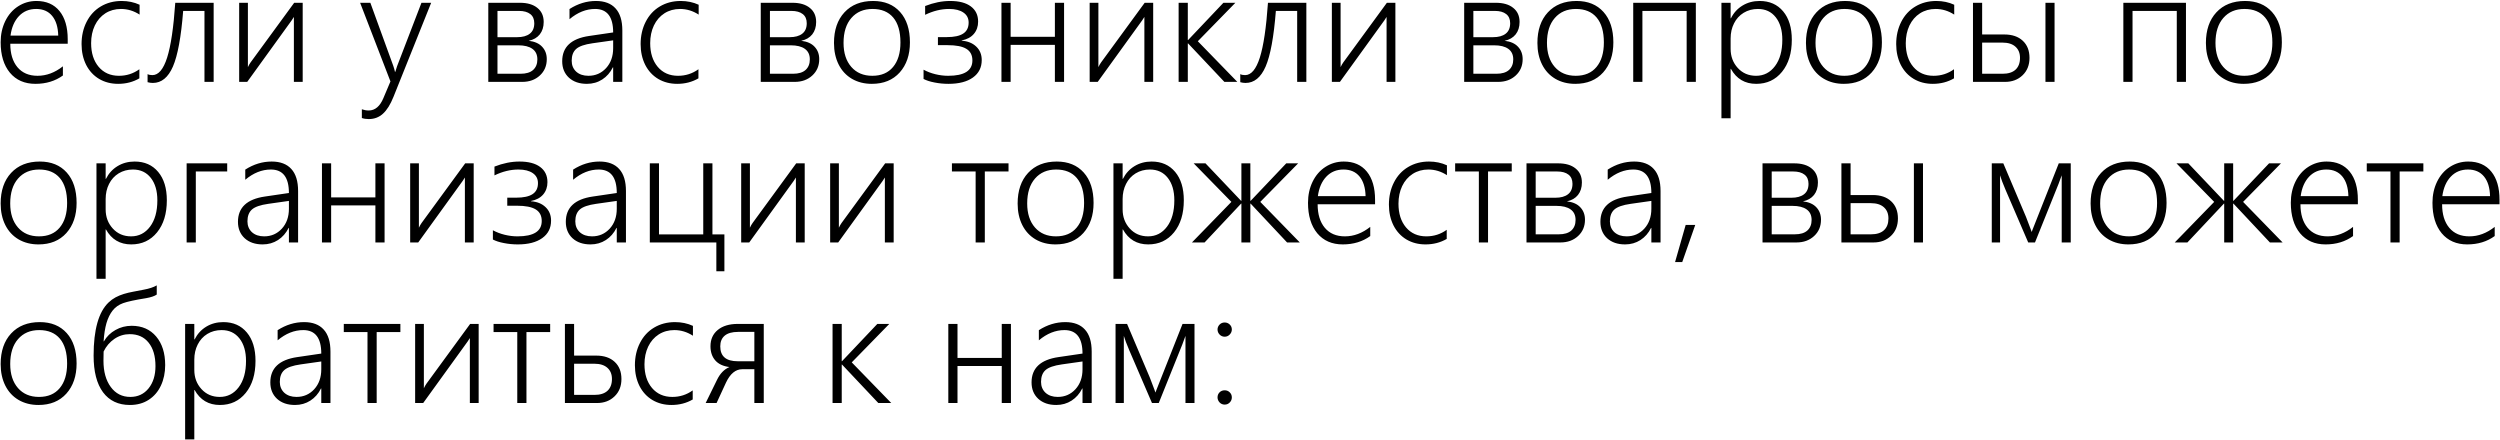 <?xml version="1.0" encoding="UTF-8"?> <svg xmlns="http://www.w3.org/2000/svg" width="1557" height="274" viewBox="0 0 1557 274" fill="none"><path d="M6.406 27.234C6.406 33.422 7.891 38.297 10.859 41.859C13.859 45.422 18.031 47.203 23.375 47.203C28.938 47.203 34.203 45.234 39.172 41.297V47.016C34.391 50.484 28.688 52.219 22.062 52.219C15.344 52.219 10.047 49.906 6.172 45.281C2.328 40.625 0.406 34.297 0.406 26.297C0.406 21.484 1.359 17.109 3.266 13.172C5.203 9.203 7.875 6.125 11.281 3.938C14.719 1.719 18.516 0.609 22.672 0.609C28.859 0.609 33.656 2.703 37.062 6.891C40.469 11.078 42.172 16.938 42.172 24.469V27.234H6.406ZM36.266 22.172C36.141 16.922 34.891 12.844 32.516 9.938C30.141 7.031 26.812 5.578 22.531 5.578C18.188 5.578 14.609 7.062 11.797 10.031C8.984 13 7.234 17.047 6.547 22.172H36.266ZM86.797 48.797C82.891 51.078 78.484 52.219 73.578 52.219C69.172 52.219 65.234 51.203 61.766 49.172C58.297 47.109 55.594 44.188 53.656 40.406C51.75 36.594 50.797 32.281 50.797 27.469C50.797 22.344 51.844 17.719 53.938 13.594C56.031 9.469 58.969 6.281 62.75 4.031C66.562 1.75 70.906 0.609 75.781 0.609C79.812 0.609 83.531 1.391 86.938 2.953V9.094C83.312 6.75 79.453 5.578 75.359 5.578C71.703 5.578 68.453 6.484 65.609 8.297C62.797 10.109 60.609 12.641 59.047 15.891C57.516 19.141 56.75 22.812 56.75 26.906C56.75 33 58.312 37.906 61.438 41.625C64.594 45.344 68.812 47.203 74.094 47.203C78.812 47.203 83.047 45.844 86.797 43.125V48.797ZM127.344 51V6.797H114.078C112.797 23.047 110.672 34.594 107.703 41.438C104.734 48.25 100.562 51.656 95.188 51.656C94.094 51.656 93 51.5 91.906 51.188V46.172C92.656 46.578 93.656 46.781 94.906 46.781C98.719 46.781 101.781 43.141 104.094 35.859C106.406 28.578 108.094 17.203 109.156 1.734H133.062V51H127.344ZM183.031 51V10.547L181.672 12.656L153.969 51H148.953V1.734H154.391V41.812C154.891 40.719 155.453 39.734 156.078 38.859L183.219 1.734H188.516V51H183.031ZM229.672 74.156C228.047 74.156 226.609 73.938 225.359 73.5V68.062C226.797 68.562 228.219 68.812 229.625 68.812C233.594 68.812 236.656 66.219 238.812 61.031L243.172 50.719L224.281 1.734H230.656L244.953 41.062C245.422 42.438 245.766 43.656 245.984 44.719H246.219L246.734 43.031L247.297 41.25L262.484 1.734H268.531L245.094 60.234C243.156 65.078 240.953 68.609 238.484 70.828C236.047 73.047 233.109 74.156 229.672 74.156ZM340.531 36.844C340.531 40.969 339.094 44.359 336.219 47.016C333.344 49.672 329.688 51 325.25 51H304.109V1.734H323.844C328.469 1.734 332.078 2.797 334.672 4.922C337.297 7.016 338.609 9.938 338.609 13.688C338.609 16.781 337.797 19.359 336.172 21.422C334.547 23.453 332.25 24.781 329.281 25.406C333 25.844 335.797 27.094 337.672 29.156C339.578 31.188 340.531 33.75 340.531 36.844ZM332.75 14.484C332.75 11.953 331.922 10.047 330.266 8.766C328.609 7.453 326.25 6.797 323.188 6.797H309.828V23.156H322.062C325.469 23.156 328.094 22.438 329.938 21C331.812 19.562 332.75 17.391 332.75 14.484ZM334.672 36.984C334.672 34.078 333.641 31.891 331.578 30.422C329.547 28.953 326.594 28.219 322.719 28.219H309.828V45.938H324.172C327.672 45.938 330.297 45.141 332.047 43.547C333.797 41.953 334.672 39.766 334.672 36.984ZM381.875 51V41.953H381.688C380.094 45.172 377.891 47.688 375.078 49.5C372.266 51.312 369.078 52.219 365.516 52.219C360.859 52.219 357.125 50.938 354.312 48.375C351.531 45.781 350.141 42.375 350.141 38.156C350.141 29.281 355.719 24.031 366.875 22.406L381.875 20.203C381.875 10.453 378.125 5.578 370.625 5.578C365.062 5.578 359.75 7.703 354.688 11.953V5.625C359.906 2.281 365.391 0.609 371.141 0.609C376.516 0.609 380.594 2.156 383.375 5.25C386.188 8.312 387.594 12.891 387.594 18.984V51H381.875ZM356.047 37.828C356.047 40.609 356.984 42.875 358.859 44.625C360.766 46.344 363.297 47.203 366.453 47.203C370.859 47.203 374.531 45.609 377.469 42.422C380.406 39.203 381.875 35.062 381.875 30V25.125L368.984 26.953C364.109 27.641 360.734 28.812 358.859 30.469C356.984 32.125 356.047 34.578 356.047 37.828ZM434.984 48.797C431.078 51.078 426.672 52.219 421.766 52.219C417.359 52.219 413.422 51.203 409.953 49.172C406.484 47.109 403.781 44.188 401.844 40.406C399.938 36.594 398.984 32.281 398.984 27.469C398.984 22.344 400.031 17.719 402.125 13.594C404.219 9.469 407.156 6.281 410.938 4.031C414.75 1.75 419.094 0.609 423.969 0.609C428 0.609 431.719 1.391 435.125 2.953V9.094C431.5 6.75 427.641 5.578 423.547 5.578C419.891 5.578 416.641 6.484 413.797 8.297C410.984 10.109 408.797 12.641 407.234 15.891C405.703 19.141 404.938 22.812 404.938 26.906C404.938 33 406.5 37.906 409.625 41.625C412.781 45.344 417 47.203 422.281 47.203C427 47.203 431.234 45.844 434.984 43.125V48.797ZM510.219 36.844C510.219 40.969 508.781 44.359 505.906 47.016C503.031 49.672 499.375 51 494.938 51H473.797V1.734H493.531C498.156 1.734 501.766 2.797 504.359 4.922C506.984 7.016 508.297 9.938 508.297 13.688C508.297 16.781 507.484 19.359 505.859 21.422C504.234 23.453 501.938 24.781 498.969 25.406C502.688 25.844 505.484 27.094 507.359 29.156C509.266 31.188 510.219 33.75 510.219 36.844ZM502.438 14.484C502.438 11.953 501.609 10.047 499.953 8.766C498.297 7.453 495.938 6.797 492.875 6.797H479.516V23.156H491.75C495.156 23.156 497.781 22.438 499.625 21C501.5 19.562 502.438 17.391 502.438 14.484ZM504.359 36.984C504.359 34.078 503.328 31.891 501.266 30.422C499.234 28.953 496.281 28.219 492.406 28.219H479.516V45.938H493.859C497.359 45.938 499.984 45.141 501.734 43.547C503.484 41.953 504.359 39.766 504.359 36.984ZM542.984 52.219C538.297 52.219 534.156 51.172 530.562 49.078C527 46.984 524.25 44.016 522.312 40.172C520.375 36.297 519.406 31.828 519.406 26.766C519.406 18.734 521.578 12.375 525.922 7.688C530.297 2.969 536.25 0.609 543.781 0.609C550.875 0.609 556.469 2.891 560.562 7.453C564.656 12.016 566.703 18.328 566.703 26.391C566.703 34.141 564.578 40.391 560.328 45.141C556.078 49.859 550.297 52.219 542.984 52.219ZM543.406 5.578C537.875 5.578 533.484 7.453 530.234 11.203C526.984 14.922 525.359 20.094 525.359 26.719C525.359 33 526.969 37.984 530.188 41.672C533.406 45.359 537.766 47.203 543.266 47.203C548.859 47.203 553.172 45.375 556.203 41.719C559.266 38.062 560.797 32.969 560.797 26.438C560.797 19.656 559.297 14.484 556.297 10.922C553.297 7.359 549 5.578 543.406 5.578ZM611.422 37.406C611.422 42.031 609.594 45.656 605.938 48.281C602.281 50.906 597.203 52.219 590.703 52.219C587.734 52.219 584.844 51.938 582.031 51.375C579.25 50.844 576.969 50.109 575.188 49.172V43.406C577.406 44.625 579.859 45.562 582.547 46.219C585.234 46.875 587.891 47.203 590.516 47.203C600.578 47.203 605.609 44.016 605.609 37.641C605.609 34.359 604.359 31.953 601.859 30.422C599.391 28.891 595.484 28.125 590.141 28.125H584.141V23.109H589.672C594.266 23.109 597.672 22.375 599.891 20.906C602.141 19.438 603.266 17.156 603.266 14.062C603.266 11.375 602.188 9.297 600.031 7.828C597.875 6.328 594.906 5.578 591.125 5.578C586.156 5.578 581.172 6.797 576.172 9.234V3.75C581.516 1.656 586.703 0.609 591.734 0.609C597.328 0.609 601.625 1.734 604.625 3.984C607.656 6.234 609.172 9.391 609.172 13.453C609.172 16.484 608.281 19.047 606.5 21.141C604.719 23.203 602.203 24.547 598.953 25.172V25.359C602.703 25.609 605.719 26.828 608 29.016C610.281 31.172 611.422 33.969 611.422 37.406ZM656.984 51V27.938H629.422V51H623.703V1.734H629.422V22.922H656.984V1.734H662.703V51H656.984ZM712.719 51V10.547L711.359 12.656L683.656 51H678.641V1.734H684.078V41.812C684.578 40.719 685.141 39.734 685.766 38.859L712.906 1.734H718.203V51H712.719ZM762.547 51L739.953 27.047H739.766V51H734.047V1.734H739.766V24.938H739.953L761.938 1.734H769.391L746 25.688L770.609 51H762.547ZM807.875 51V6.797H794.609C793.328 23.047 791.203 34.594 788.234 41.438C785.266 48.25 781.094 51.656 775.719 51.656C774.625 51.656 773.531 51.5 772.438 51.188V46.172C773.188 46.578 774.188 46.781 775.438 46.781C779.25 46.781 782.312 43.141 784.625 35.859C786.938 28.578 788.625 17.203 789.688 1.734H813.594V51H807.875ZM863.562 51V10.547L862.203 12.656L834.5 51H829.484V1.734H834.922V41.812C835.422 40.719 835.984 39.734 836.609 38.859L863.75 1.734H869.047V51H863.562ZM948.312 36.844C948.312 40.969 946.875 44.359 944 47.016C941.125 49.672 937.469 51 933.031 51H911.891V1.734H931.625C936.25 1.734 939.859 2.797 942.453 4.922C945.078 7.016 946.391 9.938 946.391 13.688C946.391 16.781 945.578 19.359 943.953 21.422C942.328 23.453 940.031 24.781 937.062 25.406C940.781 25.844 943.578 27.094 945.453 29.156C947.359 31.188 948.312 33.75 948.312 36.844ZM940.531 14.484C940.531 11.953 939.703 10.047 938.047 8.766C936.391 7.453 934.031 6.797 930.969 6.797H917.609V23.156H929.844C933.25 23.156 935.875 22.438 937.719 21C939.594 19.562 940.531 17.391 940.531 14.484ZM942.453 36.984C942.453 34.078 941.422 31.891 939.359 30.422C937.328 28.953 934.375 28.219 930.5 28.219H917.609V45.938H931.953C935.453 45.938 938.078 45.141 939.828 43.547C941.578 41.953 942.453 39.766 942.453 36.984ZM981.078 52.219C976.391 52.219 972.25 51.172 968.656 49.078C965.094 46.984 962.344 44.016 960.406 40.172C958.469 36.297 957.5 31.828 957.5 26.766C957.5 18.734 959.672 12.375 964.016 7.688C968.391 2.969 974.344 0.609 981.875 0.609C988.969 0.609 994.562 2.891 998.656 7.453C1002.75 12.016 1004.8 18.328 1004.8 26.391C1004.8 34.141 1002.67 40.391 998.422 45.141C994.172 49.859 988.391 52.219 981.078 52.219ZM981.5 5.578C975.969 5.578 971.578 7.453 968.328 11.203C965.078 14.922 963.453 20.094 963.453 26.719C963.453 33 965.062 37.984 968.281 41.672C971.5 45.359 975.859 47.203 981.359 47.203C986.953 47.203 991.266 45.375 994.297 41.719C997.359 38.062 998.891 32.969 998.891 26.438C998.891 19.656 997.391 14.484 994.391 10.922C991.391 7.359 987.094 5.578 981.5 5.578ZM1050.45 51V6.797H1022.89V51H1017.17V1.734H1056.17V51H1050.45ZM1077.83 42.891V73.641H1072.11V1.734H1077.83V11.391H1078.02C1079.7 8.016 1082.11 5.375 1085.23 3.469C1088.36 1.562 1091.91 0.609 1095.88 0.609C1102.06 0.609 1106.95 2.766 1110.55 7.078C1114.14 11.359 1115.94 17.25 1115.94 24.75C1115.94 33.062 1113.91 39.719 1109.84 44.719C1105.78 49.719 1100.42 52.219 1093.77 52.219C1086.73 52.219 1081.48 49.109 1078.02 42.891H1077.83ZM1077.83 30.422C1077.83 35.109 1079.31 39.078 1082.28 42.328C1085.25 45.578 1089.05 47.203 1093.67 47.203C1098.52 47.203 1102.45 45.188 1105.48 41.156C1108.52 37.125 1110.03 31.656 1110.03 24.75C1110.03 18.906 1108.67 14.25 1105.95 10.781C1103.23 7.312 1099.53 5.578 1094.84 5.578C1091.53 5.578 1088.56 6.375 1085.94 7.969C1083.34 9.562 1081.34 11.766 1079.94 14.578C1078.53 17.359 1077.83 20.484 1077.83 23.953V30.422ZM1148.33 52.219C1143.64 52.219 1139.5 51.172 1135.91 49.078C1132.34 46.984 1129.59 44.016 1127.66 40.172C1125.72 36.297 1124.75 31.828 1124.75 26.766C1124.75 18.734 1126.92 12.375 1131.27 7.688C1135.64 2.969 1141.59 0.609 1149.12 0.609C1156.22 0.609 1161.81 2.891 1165.91 7.453C1170 12.016 1172.05 18.328 1172.05 26.391C1172.05 34.141 1169.92 40.391 1165.67 45.141C1161.42 49.859 1155.64 52.219 1148.33 52.219ZM1148.75 5.578C1143.22 5.578 1138.83 7.453 1135.58 11.203C1132.33 14.922 1130.7 20.094 1130.7 26.719C1130.7 33 1132.31 37.984 1135.53 41.672C1138.75 45.359 1143.11 47.203 1148.61 47.203C1154.2 47.203 1158.52 45.375 1161.55 41.719C1164.61 38.062 1166.14 32.969 1166.14 26.438C1166.14 19.656 1164.64 14.484 1161.64 10.922C1158.64 7.359 1154.34 5.578 1148.75 5.578ZM1216.95 48.797C1213.05 51.078 1208.64 52.219 1203.73 52.219C1199.33 52.219 1195.39 51.203 1191.92 49.172C1188.45 47.109 1185.75 44.188 1183.81 40.406C1181.91 36.594 1180.95 32.281 1180.95 27.469C1180.95 22.344 1182 17.719 1184.09 13.594C1186.19 9.469 1189.12 6.281 1192.91 4.031C1196.72 1.75 1201.06 0.609 1205.94 0.609C1209.97 0.609 1213.69 1.391 1217.09 2.953V9.094C1213.47 6.75 1209.61 5.578 1205.52 5.578C1201.86 5.578 1198.61 6.484 1195.77 8.297C1192.95 10.109 1190.77 12.641 1189.2 15.891C1187.67 19.141 1186.91 22.812 1186.91 26.906C1186.91 33 1188.47 37.906 1191.59 41.625C1194.75 45.344 1198.97 47.203 1204.25 47.203C1208.97 47.203 1213.2 45.844 1216.95 43.125V48.797ZM1273.91 51V1.734H1279.58V51H1273.91ZM1263.97 36.047C1263.97 40.516 1262.53 44.125 1259.66 46.875C1256.81 49.625 1253.17 51 1248.73 51H1228.77V1.734H1234.48V21.469H1248.27C1253.14 21.469 1256.97 22.766 1259.75 25.359C1262.56 27.953 1263.97 31.516 1263.97 36.047ZM1258.06 36.047C1258.06 33.078 1257.11 30.75 1255.2 29.062C1253.33 27.375 1250.62 26.531 1247.09 26.531H1234.48V45.938H1247.19C1250.72 45.938 1253.41 45.094 1255.25 43.406C1257.12 41.688 1258.06 39.234 1258.06 36.047ZM1355.7 51V6.797H1328.14V51H1322.42V1.734H1361.42V51H1355.7ZM1397.42 52.219C1392.73 52.219 1388.59 51.172 1385 49.078C1381.44 46.984 1378.69 44.016 1376.75 40.172C1374.81 36.297 1373.84 31.828 1373.84 26.766C1373.84 18.734 1376.02 12.375 1380.36 7.688C1384.73 2.969 1390.69 0.609 1398.22 0.609C1405.31 0.609 1410.91 2.891 1415 7.453C1419.09 12.016 1421.14 18.328 1421.14 26.391C1421.14 34.141 1419.02 40.391 1414.77 45.141C1410.52 49.859 1404.73 52.219 1397.42 52.219ZM1397.84 5.578C1392.31 5.578 1387.92 7.453 1384.67 11.203C1381.42 14.922 1379.8 20.094 1379.8 26.719C1379.8 33 1381.41 37.984 1384.62 41.672C1387.84 45.359 1392.2 47.203 1397.7 47.203C1403.3 47.203 1407.61 45.375 1410.64 41.719C1413.7 38.062 1415.23 32.969 1415.23 26.438C1415.23 19.656 1413.73 14.484 1410.73 10.922C1407.73 7.359 1403.44 5.578 1397.84 5.578ZM23.984 152.219C19.297 152.219 15.156 151.172 11.562 149.078C8 146.984 5.25 144.016 3.312 140.172C1.375 136.297 0.406 131.828 0.406 126.766C0.406 118.734 2.578 112.375 6.922 107.688C11.297 102.969 17.25 100.609 24.781 100.609C31.875 100.609 37.469 102.891 41.562 107.453C45.656 112.016 47.703 118.328 47.703 126.391C47.703 134.141 45.578 140.391 41.328 145.141C37.078 149.859 31.297 152.219 23.984 152.219ZM24.406 105.578C18.875 105.578 14.484 107.453 11.234 111.203C7.984 114.922 6.359 120.094 6.359 126.719C6.359 133 7.969 137.984 11.188 141.672C14.406 145.359 18.766 147.203 24.266 147.203C29.859 147.203 34.172 145.375 37.203 141.719C40.266 138.062 41.797 132.969 41.797 126.438C41.797 119.656 40.297 114.484 37.297 110.922C34.297 107.359 30 105.578 24.406 105.578ZM65.797 142.891V173.641H60.078V101.734H65.797V111.391H65.984C67.672 108.016 70.078 105.375 73.203 103.469C76.328 101.562 79.875 100.609 83.844 100.609C90.031 100.609 94.922 102.766 98.516 107.078C102.109 111.359 103.906 117.25 103.906 124.75C103.906 133.062 101.875 139.719 97.812 144.719C93.75 149.719 88.391 152.219 81.734 152.219C74.703 152.219 69.453 149.109 65.984 142.891H65.797ZM65.797 130.422C65.797 135.109 67.281 139.078 70.25 142.328C73.219 145.578 77.016 147.203 81.641 147.203C86.484 147.203 90.422 145.188 93.453 141.156C96.484 137.125 98 131.656 98 124.75C98 118.906 96.641 114.25 93.922 110.781C91.203 107.312 87.5 105.578 82.812 105.578C79.5 105.578 76.531 106.375 73.906 107.969C71.312 109.562 69.312 111.766 67.906 114.578C66.5 117.359 65.797 120.484 65.797 123.953V130.422ZM121.953 106.797V151H116.234V101.734H141.5V106.797H121.953ZM179.938 151V141.953H179.75C178.156 145.172 175.953 147.688 173.141 149.5C170.328 151.312 167.141 152.219 163.578 152.219C158.922 152.219 155.188 150.938 152.375 148.375C149.594 145.781 148.203 142.375 148.203 138.156C148.203 129.281 153.781 124.031 164.938 122.406L179.938 120.203C179.938 110.453 176.188 105.578 168.688 105.578C163.125 105.578 157.812 107.703 152.75 111.953V105.625C157.969 102.281 163.453 100.609 169.203 100.609C174.578 100.609 178.656 102.156 181.438 105.25C184.25 108.312 185.656 112.891 185.656 118.984V151H179.938ZM154.109 137.828C154.109 140.609 155.047 142.875 156.922 144.625C158.828 146.344 161.359 147.203 164.516 147.203C168.922 147.203 172.594 145.609 175.531 142.422C178.469 139.203 179.938 135.062 179.938 130V125.125L167.047 126.953C162.172 127.641 158.797 128.812 156.922 130.469C155.047 132.125 154.109 134.578 154.109 137.828ZM233.797 151V127.938H206.234V151H200.516V101.734H206.234V122.922H233.797V101.734H239.516V151H233.797ZM289.531 151V110.547L288.172 112.656L260.469 151H255.453V101.734H260.891V141.812C261.391 140.719 261.953 139.734 262.578 138.859L289.719 101.734H295.016V151H289.531ZM343.203 137.406C343.203 142.031 341.375 145.656 337.719 148.281C334.062 150.906 328.984 152.219 322.484 152.219C319.516 152.219 316.625 151.938 313.812 151.375C311.031 150.844 308.75 150.109 306.969 149.172V143.406C309.188 144.625 311.641 145.562 314.328 146.219C317.016 146.875 319.672 147.203 322.297 147.203C332.359 147.203 337.391 144.016 337.391 137.641C337.391 134.359 336.141 131.953 333.641 130.422C331.172 128.891 327.266 128.125 321.922 128.125H315.922V123.109H321.453C326.047 123.109 329.453 122.375 331.672 120.906C333.922 119.438 335.047 117.156 335.047 114.062C335.047 111.375 333.969 109.297 331.812 107.828C329.656 106.328 326.688 105.578 322.906 105.578C317.938 105.578 312.953 106.797 307.953 109.234V103.75C313.297 101.656 318.484 100.609 323.516 100.609C329.109 100.609 333.406 101.734 336.406 103.984C339.438 106.234 340.953 109.391 340.953 113.453C340.953 116.484 340.062 119.047 338.281 121.141C336.5 123.203 333.984 124.547 330.734 125.172V125.359C334.484 125.609 337.5 126.828 339.781 129.016C342.062 131.172 343.203 133.969 343.203 137.406ZM384.125 151V141.953H383.938C382.344 145.172 380.141 147.688 377.328 149.5C374.516 151.312 371.328 152.219 367.766 152.219C363.109 152.219 359.375 150.938 356.562 148.375C353.781 145.781 352.391 142.375 352.391 138.156C352.391 129.281 357.969 124.031 369.125 122.406L384.125 120.203C384.125 110.453 380.375 105.578 372.875 105.578C367.312 105.578 362 107.703 356.938 111.953V105.625C362.156 102.281 367.641 100.609 373.391 100.609C378.766 100.609 382.844 102.156 385.625 105.25C388.438 108.312 389.844 112.891 389.844 118.984V151H384.125ZM358.297 137.828C358.297 140.609 359.234 142.875 361.109 144.625C363.016 146.344 365.547 147.203 368.703 147.203C373.109 147.203 376.781 145.609 379.719 142.422C382.656 139.203 384.125 135.062 384.125 130V125.125L371.234 126.953C366.359 127.641 362.984 128.812 361.109 130.469C359.234 132.125 358.297 134.578 358.297 137.828ZM446.141 168.953V151H404.703V101.734H410.422V145.984H437.984V101.734H443.703V145.984H451.156V168.953H446.141ZM495.688 151V110.547L494.328 112.656L466.625 151H461.609V101.734H467.047V141.812C467.547 140.719 468.109 139.734 468.734 138.859L495.875 101.734H501.172V151H495.688ZM551.094 151V110.547L549.734 112.656L522.031 151H517.016V101.734H522.453V141.812C522.953 140.719 523.516 139.734 524.141 138.859L551.281 101.734H556.578V151H551.094ZM613.344 106.797V151H607.625V106.797H592.859V101.734H628.109V106.797H613.344ZM657.359 152.219C652.672 152.219 648.531 151.172 644.938 149.078C641.375 146.984 638.625 144.016 636.688 140.172C634.75 136.297 633.781 131.828 633.781 126.766C633.781 118.734 635.953 112.375 640.297 107.688C644.672 102.969 650.625 100.609 658.156 100.609C665.25 100.609 670.844 102.891 674.938 107.453C679.031 112.016 681.078 118.328 681.078 126.391C681.078 134.141 678.953 140.391 674.703 145.141C670.453 149.859 664.672 152.219 657.359 152.219ZM657.781 105.578C652.25 105.578 647.859 107.453 644.609 111.203C641.359 114.922 639.734 120.094 639.734 126.719C639.734 133 641.344 137.984 644.562 141.672C647.781 145.359 652.141 147.203 657.641 147.203C663.234 147.203 667.547 145.375 670.578 141.719C673.641 138.062 675.172 132.969 675.172 126.438C675.172 119.656 673.672 114.484 670.672 110.922C667.672 107.359 663.375 105.578 657.781 105.578ZM699.172 142.891V173.641H693.453V101.734H699.172V111.391H699.359C701.047 108.016 703.453 105.375 706.578 103.469C709.703 101.562 713.25 100.609 717.219 100.609C723.406 100.609 728.297 102.766 731.891 107.078C735.484 111.359 737.281 117.25 737.281 124.75C737.281 133.062 735.25 139.719 731.188 144.719C727.125 149.719 721.766 152.219 715.109 152.219C708.078 152.219 702.828 149.109 699.359 142.891H699.172ZM699.172 130.422C699.172 135.109 700.656 139.078 703.625 142.328C706.594 145.578 710.391 147.203 715.016 147.203C719.859 147.203 723.797 145.188 726.828 141.156C729.859 137.125 731.375 131.656 731.375 124.75C731.375 118.906 730.016 114.25 727.297 110.781C724.578 107.312 720.875 105.578 716.188 105.578C712.875 105.578 709.906 106.375 707.281 107.969C704.688 109.562 702.688 111.766 701.281 114.578C699.875 117.359 699.172 120.484 699.172 123.953V130.422ZM801.594 151L778.906 126.812H778.719V151H773.141V126.812H772.953L750.219 151H742.344L766.906 125.734L743.422 101.734H750.781L772.953 125.078H773.141V101.734H778.719V125.078H778.906L801.078 101.734H808.484L784.906 125.734L809.516 151H801.594ZM820.625 127.234C820.625 133.422 822.109 138.297 825.078 141.859C828.078 145.422 832.25 147.203 837.594 147.203C843.156 147.203 848.422 145.234 853.391 141.297V147.016C848.609 150.484 842.906 152.219 836.281 152.219C829.562 152.219 824.266 149.906 820.391 145.281C816.547 140.625 814.625 134.297 814.625 126.297C814.625 121.484 815.578 117.109 817.484 113.172C819.422 109.203 822.094 106.125 825.5 103.938C828.938 101.719 832.734 100.609 836.891 100.609C843.078 100.609 847.875 102.703 851.281 106.891C854.688 111.078 856.391 116.938 856.391 124.469V127.234H820.625ZM850.484 122.172C850.359 116.922 849.109 112.844 846.734 109.938C844.359 107.031 841.031 105.578 836.75 105.578C832.406 105.578 828.828 107.062 826.016 110.031C823.203 113 821.453 117.047 820.766 122.172H850.484ZM901.016 148.797C897.109 151.078 892.703 152.219 887.797 152.219C883.391 152.219 879.453 151.203 875.984 149.172C872.516 147.109 869.812 144.188 867.875 140.406C865.969 136.594 865.016 132.281 865.016 127.469C865.016 122.344 866.062 117.719 868.156 113.594C870.25 109.469 873.188 106.281 876.969 104.031C880.781 101.75 885.125 100.609 890 100.609C894.031 100.609 897.75 101.391 901.156 102.953V109.094C897.531 106.75 893.672 105.578 889.578 105.578C885.922 105.578 882.672 106.484 879.828 108.297C877.016 110.109 874.828 112.641 873.266 115.891C871.734 119.141 870.969 122.812 870.969 126.906C870.969 133 872.531 137.906 875.656 141.625C878.812 145.344 883.031 147.203 888.312 147.203C893.031 147.203 897.266 145.844 901.016 143.125V148.797ZM926.75 106.797V151H921.031V106.797H906.266V101.734H941.516V106.797H926.75ZM987.125 136.844C987.125 140.969 985.688 144.359 982.812 147.016C979.938 149.672 976.281 151 971.844 151H950.703V101.734H970.438C975.062 101.734 978.672 102.797 981.266 104.922C983.891 107.016 985.203 109.938 985.203 113.688C985.203 116.781 984.391 119.359 982.766 121.422C981.141 123.453 978.844 124.781 975.875 125.406C979.594 125.844 982.391 127.094 984.266 129.156C986.172 131.188 987.125 133.75 987.125 136.844ZM979.344 114.484C979.344 111.953 978.516 110.047 976.859 108.766C975.203 107.453 972.844 106.797 969.781 106.797H956.422V123.156H968.656C972.062 123.156 974.688 122.438 976.531 121C978.406 119.562 979.344 117.391 979.344 114.484ZM981.266 136.984C981.266 134.078 980.234 131.891 978.172 130.422C976.141 128.953 973.188 128.219 969.312 128.219H956.422V145.938H970.766C974.266 145.938 976.891 145.141 978.641 143.547C980.391 141.953 981.266 139.766 981.266 136.984ZM1028.47 151V141.953H1028.28C1026.69 145.172 1024.48 147.688 1021.67 149.5C1018.86 151.312 1015.67 152.219 1012.11 152.219C1007.45 152.219 1003.72 150.938 1000.91 148.375C998.125 145.781 996.734 142.375 996.734 138.156C996.734 129.281 1002.31 124.031 1013.47 122.406L1028.47 120.203C1028.47 110.453 1024.72 105.578 1017.22 105.578C1011.66 105.578 1006.34 107.703 1001.28 111.953V105.625C1006.5 102.281 1011.98 100.609 1017.73 100.609C1023.11 100.609 1027.19 102.156 1029.97 105.25C1032.78 108.312 1034.19 112.891 1034.19 118.984V151H1028.47ZM1002.64 137.828C1002.64 140.609 1003.58 142.875 1005.45 144.625C1007.36 146.344 1009.89 147.203 1013.05 147.203C1017.45 147.203 1021.12 145.609 1024.06 142.422C1027 139.203 1028.47 135.062 1028.47 130V125.125L1015.58 126.953C1010.7 127.641 1007.33 128.812 1005.45 130.469C1003.58 132.125 1002.64 134.578 1002.64 137.828ZM1047.69 163.234H1043.23L1049.84 140.078H1055.8L1047.69 163.234ZM1134.12 136.844C1134.12 140.969 1132.69 144.359 1129.81 147.016C1126.94 149.672 1123.28 151 1118.84 151H1097.7V101.734H1117.44C1122.06 101.734 1125.67 102.797 1128.27 104.922C1130.89 107.016 1132.2 109.938 1132.2 113.688C1132.2 116.781 1131.39 119.359 1129.77 121.422C1128.14 123.453 1125.84 124.781 1122.88 125.406C1126.59 125.844 1129.39 127.094 1131.27 129.156C1133.17 131.188 1134.12 133.75 1134.12 136.844ZM1126.34 114.484C1126.34 111.953 1125.52 110.047 1123.86 108.766C1122.2 107.453 1119.84 106.797 1116.78 106.797H1103.42V123.156H1115.66C1119.06 123.156 1121.69 122.438 1123.53 121C1125.41 119.562 1126.34 117.391 1126.34 114.484ZM1128.27 136.984C1128.27 134.078 1127.23 131.891 1125.17 130.422C1123.14 128.953 1120.19 128.219 1116.31 128.219H1103.42V145.938H1117.77C1121.27 145.938 1123.89 145.141 1125.64 143.547C1127.39 141.953 1128.27 139.766 1128.27 136.984ZM1191.97 151V101.734H1197.64V151H1191.97ZM1182.03 136.047C1182.03 140.516 1180.59 144.125 1177.72 146.875C1174.88 149.625 1171.23 151 1166.8 151H1146.83V101.734H1152.55V121.469H1166.33C1171.2 121.469 1175.03 122.766 1177.81 125.359C1180.62 127.953 1182.03 131.516 1182.03 136.047ZM1176.12 136.047C1176.12 133.078 1175.17 130.75 1173.27 129.062C1171.39 127.375 1168.69 126.531 1165.16 126.531H1152.55V145.938H1165.25C1168.78 145.938 1171.47 145.094 1173.31 143.406C1175.19 141.688 1176.12 139.234 1176.12 136.047ZM1284.03 151V109.188C1283.59 110.531 1282.94 112.312 1282.06 114.531C1281.22 116.75 1276.33 128.906 1267.39 151H1263.17L1249.06 118.234C1248.47 116.922 1247.77 115.188 1246.95 113.031C1246.17 110.844 1245.73 109.562 1245.64 109.188V151H1240.48V101.734H1247.66L1261.81 135.109C1263.12 138.484 1264.09 141.031 1264.72 142.75L1265.33 144.484L1265.89 142.984L1282.2 101.734H1289.66V151H1284.03ZM1325.61 152.219C1320.92 152.219 1316.78 151.172 1313.19 149.078C1309.62 146.984 1306.88 144.016 1304.94 140.172C1303 136.297 1302.03 131.828 1302.03 126.766C1302.03 118.734 1304.2 112.375 1308.55 107.688C1312.92 102.969 1318.88 100.609 1326.41 100.609C1333.5 100.609 1339.09 102.891 1343.19 107.453C1347.28 112.016 1349.33 118.328 1349.33 126.391C1349.33 134.141 1347.2 140.391 1342.95 145.141C1338.7 149.859 1332.92 152.219 1325.61 152.219ZM1326.03 105.578C1320.5 105.578 1316.11 107.453 1312.86 111.203C1309.61 114.922 1307.98 120.094 1307.98 126.719C1307.98 133 1309.59 137.984 1312.81 141.672C1316.03 145.359 1320.39 147.203 1325.89 147.203C1331.48 147.203 1335.8 145.375 1338.83 141.719C1341.89 138.062 1343.42 132.969 1343.42 126.438C1343.42 119.656 1341.92 114.484 1338.92 110.922C1335.92 107.359 1331.62 105.578 1326.03 105.578ZM1413.69 151L1391 126.812H1390.81V151H1385.23V126.812H1385.05L1362.31 151H1354.44L1379 125.734L1355.52 101.734H1362.88L1385.05 125.078H1385.23V101.734H1390.81V125.078H1391L1413.17 101.734H1420.58L1397 125.734L1421.61 151H1413.69ZM1432.72 127.234C1432.72 133.422 1434.2 138.297 1437.17 141.859C1440.17 145.422 1444.34 147.203 1449.69 147.203C1455.25 147.203 1460.52 145.234 1465.48 141.297V147.016C1460.7 150.484 1455 152.219 1448.38 152.219C1441.66 152.219 1436.36 149.906 1432.48 145.281C1428.64 140.625 1426.72 134.297 1426.72 126.297C1426.72 121.484 1427.67 117.109 1429.58 113.172C1431.52 109.203 1434.19 106.125 1437.59 103.938C1441.03 101.719 1444.83 100.609 1448.98 100.609C1455.17 100.609 1459.97 102.703 1463.38 106.891C1466.78 111.078 1468.48 116.938 1468.48 124.469V127.234H1432.72ZM1462.58 122.172C1462.45 116.922 1461.2 112.844 1458.83 109.938C1456.45 107.031 1453.12 105.578 1448.84 105.578C1444.5 105.578 1440.92 107.062 1438.11 110.031C1435.3 113 1433.55 117.047 1432.86 122.172H1462.58ZM1494.5 106.797V151H1488.78V106.797H1474.02V101.734H1509.27V106.797H1494.5ZM1520.94 127.234C1520.94 133.422 1522.42 138.297 1525.39 141.859C1528.39 145.422 1532.56 147.203 1537.91 147.203C1543.47 147.203 1548.73 145.234 1553.7 141.297V147.016C1548.92 150.484 1543.22 152.219 1536.59 152.219C1529.88 152.219 1524.58 149.906 1520.7 145.281C1516.86 140.625 1514.94 134.297 1514.94 126.297C1514.94 121.484 1515.89 117.109 1517.8 113.172C1519.73 109.203 1522.41 106.125 1525.81 103.938C1529.25 101.719 1533.05 100.609 1537.2 100.609C1543.39 100.609 1548.19 102.703 1551.59 106.891C1555 111.078 1556.7 116.938 1556.7 124.469V127.234H1520.94ZM1550.8 122.172C1550.67 116.922 1549.42 112.844 1547.05 109.938C1544.67 107.031 1541.34 105.578 1537.06 105.578C1532.72 105.578 1529.14 107.062 1526.33 110.031C1523.52 113 1521.77 117.047 1521.08 122.172H1550.8ZM23.984 252.219C19.297 252.219 15.156 251.172 11.562 249.078C8 246.984 5.25 244.016 3.312 240.172C1.375 236.297 0.406 231.828 0.406 226.766C0.406 218.734 2.578 212.375 6.922 207.688C11.297 202.969 17.25 200.609 24.781 200.609C31.875 200.609 37.469 202.891 41.562 207.453C45.656 212.016 47.703 218.328 47.703 226.391C47.703 234.141 45.578 240.391 41.328 245.141C37.078 249.859 31.297 252.219 23.984 252.219ZM24.406 205.578C18.875 205.578 14.484 207.453 11.234 211.203C7.984 214.922 6.359 220.094 6.359 226.719C6.359 233 7.969 237.984 11.188 241.672C14.406 245.359 18.766 247.203 24.266 247.203C29.859 247.203 34.172 245.375 37.203 241.719C40.266 238.062 41.797 232.969 41.797 226.438C41.797 219.656 40.297 214.484 37.297 210.922C34.297 207.359 30 205.578 24.406 205.578ZM102.875 227.375C102.875 232.094 101.984 236.359 100.203 240.172C98.422 243.953 95.875 246.906 92.562 249.031C89.281 251.156 85.391 252.219 80.891 252.219C73.672 252.219 68.094 249.578 64.156 244.297C60.25 239.016 58.297 231.406 58.297 221.469C58.297 205.344 61.406 194.312 67.625 188.375C68.969 187.094 70.422 186.031 71.984 185.188C73.578 184.344 75.281 183.641 77.094 183.078C78.938 182.516 80.891 182.047 82.953 181.672C85.016 181.266 87.219 180.844 89.562 180.406C92.938 179.781 95.625 178.891 97.625 177.734V183.453C96.219 184.422 94 185.172 90.969 185.703C84.125 186.797 79.359 187.828 76.672 188.797C73.984 189.766 71.812 191.297 70.156 193.391C68.531 195.453 67.25 198.062 66.312 201.219C65.406 204.375 64.812 208.156 64.531 212.562H64.719C66.438 209.594 68.828 207.25 71.891 205.531C74.984 203.781 78.359 202.906 82.016 202.906C88.422 202.906 93.5 205.125 97.25 209.562C101 214 102.875 219.938 102.875 227.375ZM96.828 228.031C96.828 221.812 95.406 216.938 92.562 213.406C89.75 209.875 85.828 208.109 80.797 208.109C77.328 208.109 74.141 209.094 71.234 211.062C68.359 213.031 66.125 215.656 64.531 218.938L64.438 224.656C64.438 231.438 65.953 236.891 68.984 241.016C72.016 245.141 76.078 247.203 81.172 247.203C85.859 247.203 89.641 245.438 92.516 241.906C95.391 238.344 96.828 233.719 96.828 228.031ZM121.016 242.891V273.641H115.297V201.734H121.016V211.391H121.203C122.891 208.016 125.297 205.375 128.422 203.469C131.547 201.562 135.094 200.609 139.062 200.609C145.25 200.609 150.141 202.766 153.734 207.078C157.328 211.359 159.125 217.25 159.125 224.75C159.125 233.062 157.094 239.719 153.031 244.719C148.969 249.719 143.609 252.219 136.953 252.219C129.922 252.219 124.672 249.109 121.203 242.891H121.016ZM121.016 230.422C121.016 235.109 122.5 239.078 125.469 242.328C128.438 245.578 132.234 247.203 136.859 247.203C141.703 247.203 145.641 245.188 148.672 241.156C151.703 237.125 153.219 231.656 153.219 224.75C153.219 218.906 151.859 214.25 149.141 210.781C146.422 207.312 142.719 205.578 138.031 205.578C134.719 205.578 131.75 206.375 129.125 207.969C126.531 209.562 124.531 211.766 123.125 214.578C121.719 217.359 121.016 220.484 121.016 223.953V230.422ZM200.094 251V241.953H199.906C198.312 245.172 196.109 247.688 193.297 249.5C190.484 251.312 187.297 252.219 183.734 252.219C179.078 252.219 175.344 250.938 172.531 248.375C169.75 245.781 168.359 242.375 168.359 238.156C168.359 229.281 173.938 224.031 185.094 222.406L200.094 220.203C200.094 210.453 196.344 205.578 188.844 205.578C183.281 205.578 177.969 207.703 172.906 211.953V205.625C178.125 202.281 183.609 200.609 189.359 200.609C194.734 200.609 198.812 202.156 201.594 205.25C204.406 208.312 205.812 212.891 205.812 218.984V251H200.094ZM174.266 237.828C174.266 240.609 175.203 242.875 177.078 244.625C178.984 246.344 181.516 247.203 184.672 247.203C189.078 247.203 192.75 245.609 195.688 242.422C198.625 239.203 200.094 235.062 200.094 230V225.125L187.203 226.953C182.328 227.641 178.953 228.812 177.078 230.469C175.203 232.125 174.266 234.578 174.266 237.828ZM234.594 206.797V251H228.875V206.797H214.109V201.734H249.359V206.797H234.594ZM292.625 251V210.547L291.266 212.656L263.562 251H258.547V201.734H263.984V241.812C264.484 240.719 265.047 239.734 265.672 238.859L292.812 201.734H298.109V251H292.625ZM327.875 206.797V251H322.156V206.797H307.391V201.734H342.641V206.797H327.875ZM387.031 236.047C387.031 240.516 385.594 244.125 382.719 246.875C379.875 249.625 376.234 251 371.797 251H351.828V201.734H357.547V221.469H371.328C376.203 221.469 380.031 222.766 382.812 225.359C385.625 227.953 387.031 231.516 387.031 236.047ZM381.125 236.047C381.125 233.078 380.172 230.75 378.266 229.062C376.391 227.375 373.688 226.531 370.156 226.531H357.547V245.938H370.25C373.781 245.938 376.469 245.094 378.312 243.406C380.188 241.688 381.125 239.234 381.125 236.047ZM431.422 248.797C427.516 251.078 423.109 252.219 418.203 252.219C413.797 252.219 409.859 251.203 406.391 249.172C402.922 247.109 400.219 244.188 398.281 240.406C396.375 236.594 395.422 232.281 395.422 227.469C395.422 222.344 396.469 217.719 398.562 213.594C400.656 209.469 403.594 206.281 407.375 204.031C411.188 201.75 415.531 200.609 420.406 200.609C424.438 200.609 428.156 201.391 431.562 202.953V209.094C427.938 206.75 424.078 205.578 419.984 205.578C416.328 205.578 413.078 206.484 410.234 208.297C407.422 210.109 405.234 212.641 403.672 215.891C402.141 219.141 401.375 222.812 401.375 226.906C401.375 233 402.938 237.906 406.062 241.625C409.219 245.344 413.438 247.203 418.719 247.203C423.438 247.203 427.672 245.844 431.422 243.125V248.797ZM469.812 251V229.953H462.266C458.141 229.953 454.766 232.734 452.141 238.297L446.281 251H439.484L446.469 236.75C448.406 232.688 451.016 229.969 454.297 228.594C450.359 228.094 447.406 226.703 445.438 224.422C443.469 222.141 442.484 219.219 442.484 215.656C442.484 211.375 444 207.984 447.031 205.484C450.062 202.984 454.219 201.734 459.5 201.734H475.672V251H469.812ZM469.812 206.703H459.688C456 206.703 453.219 207.484 451.344 209.047C449.5 210.609 448.578 212.828 448.578 215.703C448.578 221.891 452.188 224.984 459.406 224.984H469.812V206.703ZM547.016 251L524.422 227.047H524.234V251H518.516V201.734H524.234V224.938H524.422L546.406 201.734H553.859L530.469 225.688L555.078 251H547.016ZM623.891 251V227.938H596.328V251H590.609V201.734H596.328V222.922H623.891V201.734H629.609V251H623.891ZM674.188 251V241.953H674C672.406 245.172 670.203 247.688 667.391 249.5C664.578 251.312 661.391 252.219 657.828 252.219C653.172 252.219 649.438 250.938 646.625 248.375C643.844 245.781 642.453 242.375 642.453 238.156C642.453 229.281 648.031 224.031 659.188 222.406L674.188 220.203C674.188 210.453 670.438 205.578 662.938 205.578C657.375 205.578 652.062 207.703 647 211.953V205.625C652.219 202.281 657.703 200.609 663.453 200.609C668.828 200.609 672.906 202.156 675.688 205.25C678.5 208.312 679.906 212.891 679.906 218.984V251H674.188ZM648.359 237.828C648.359 240.609 649.297 242.875 651.172 244.625C653.078 246.344 655.609 247.203 658.766 247.203C663.172 247.203 666.844 245.609 669.781 242.422C672.719 239.203 674.188 235.062 674.188 230V225.125L661.297 226.953C656.422 227.641 653.047 228.812 651.172 230.469C649.297 232.125 648.359 234.578 648.359 237.828ZM738.312 251V209.188C737.875 210.531 737.219 212.312 736.344 214.531C735.5 216.75 730.609 228.906 721.672 251H717.453L703.344 218.234C702.75 216.922 702.047 215.188 701.234 213.031C700.453 210.844 700.016 209.562 699.922 209.188V251H694.766V201.734H701.938L716.094 235.109C717.406 238.484 718.375 241.031 719 242.75L719.609 244.484L720.172 242.984L736.484 201.734H743.938V251H738.312ZM762.734 209.703C761.516 209.703 760.469 209.266 759.594 208.391C758.719 207.484 758.281 206.422 758.281 205.203C758.281 204.047 758.703 203.031 759.547 202.156C760.391 201.281 761.453 200.844 762.734 200.844C763.953 200.844 765 201.266 765.875 202.109C766.75 202.953 767.188 203.984 767.188 205.203C767.188 206.391 766.75 207.438 765.875 208.344C765 209.25 763.953 209.703 762.734 209.703ZM762.734 251.984C761.484 251.984 760.422 251.531 759.547 250.625C758.703 249.688 758.281 248.641 758.281 247.484C758.281 246.234 758.703 245.188 759.547 244.344C760.391 243.5 761.453 243.078 762.734 243.078C763.984 243.078 765.031 243.5 765.875 244.344C766.75 245.188 767.188 246.234 767.188 247.484C767.188 248.734 766.75 249.797 765.875 250.672C765.031 251.547 763.984 251.984 762.734 251.984Z" fill="black"></path></svg> 